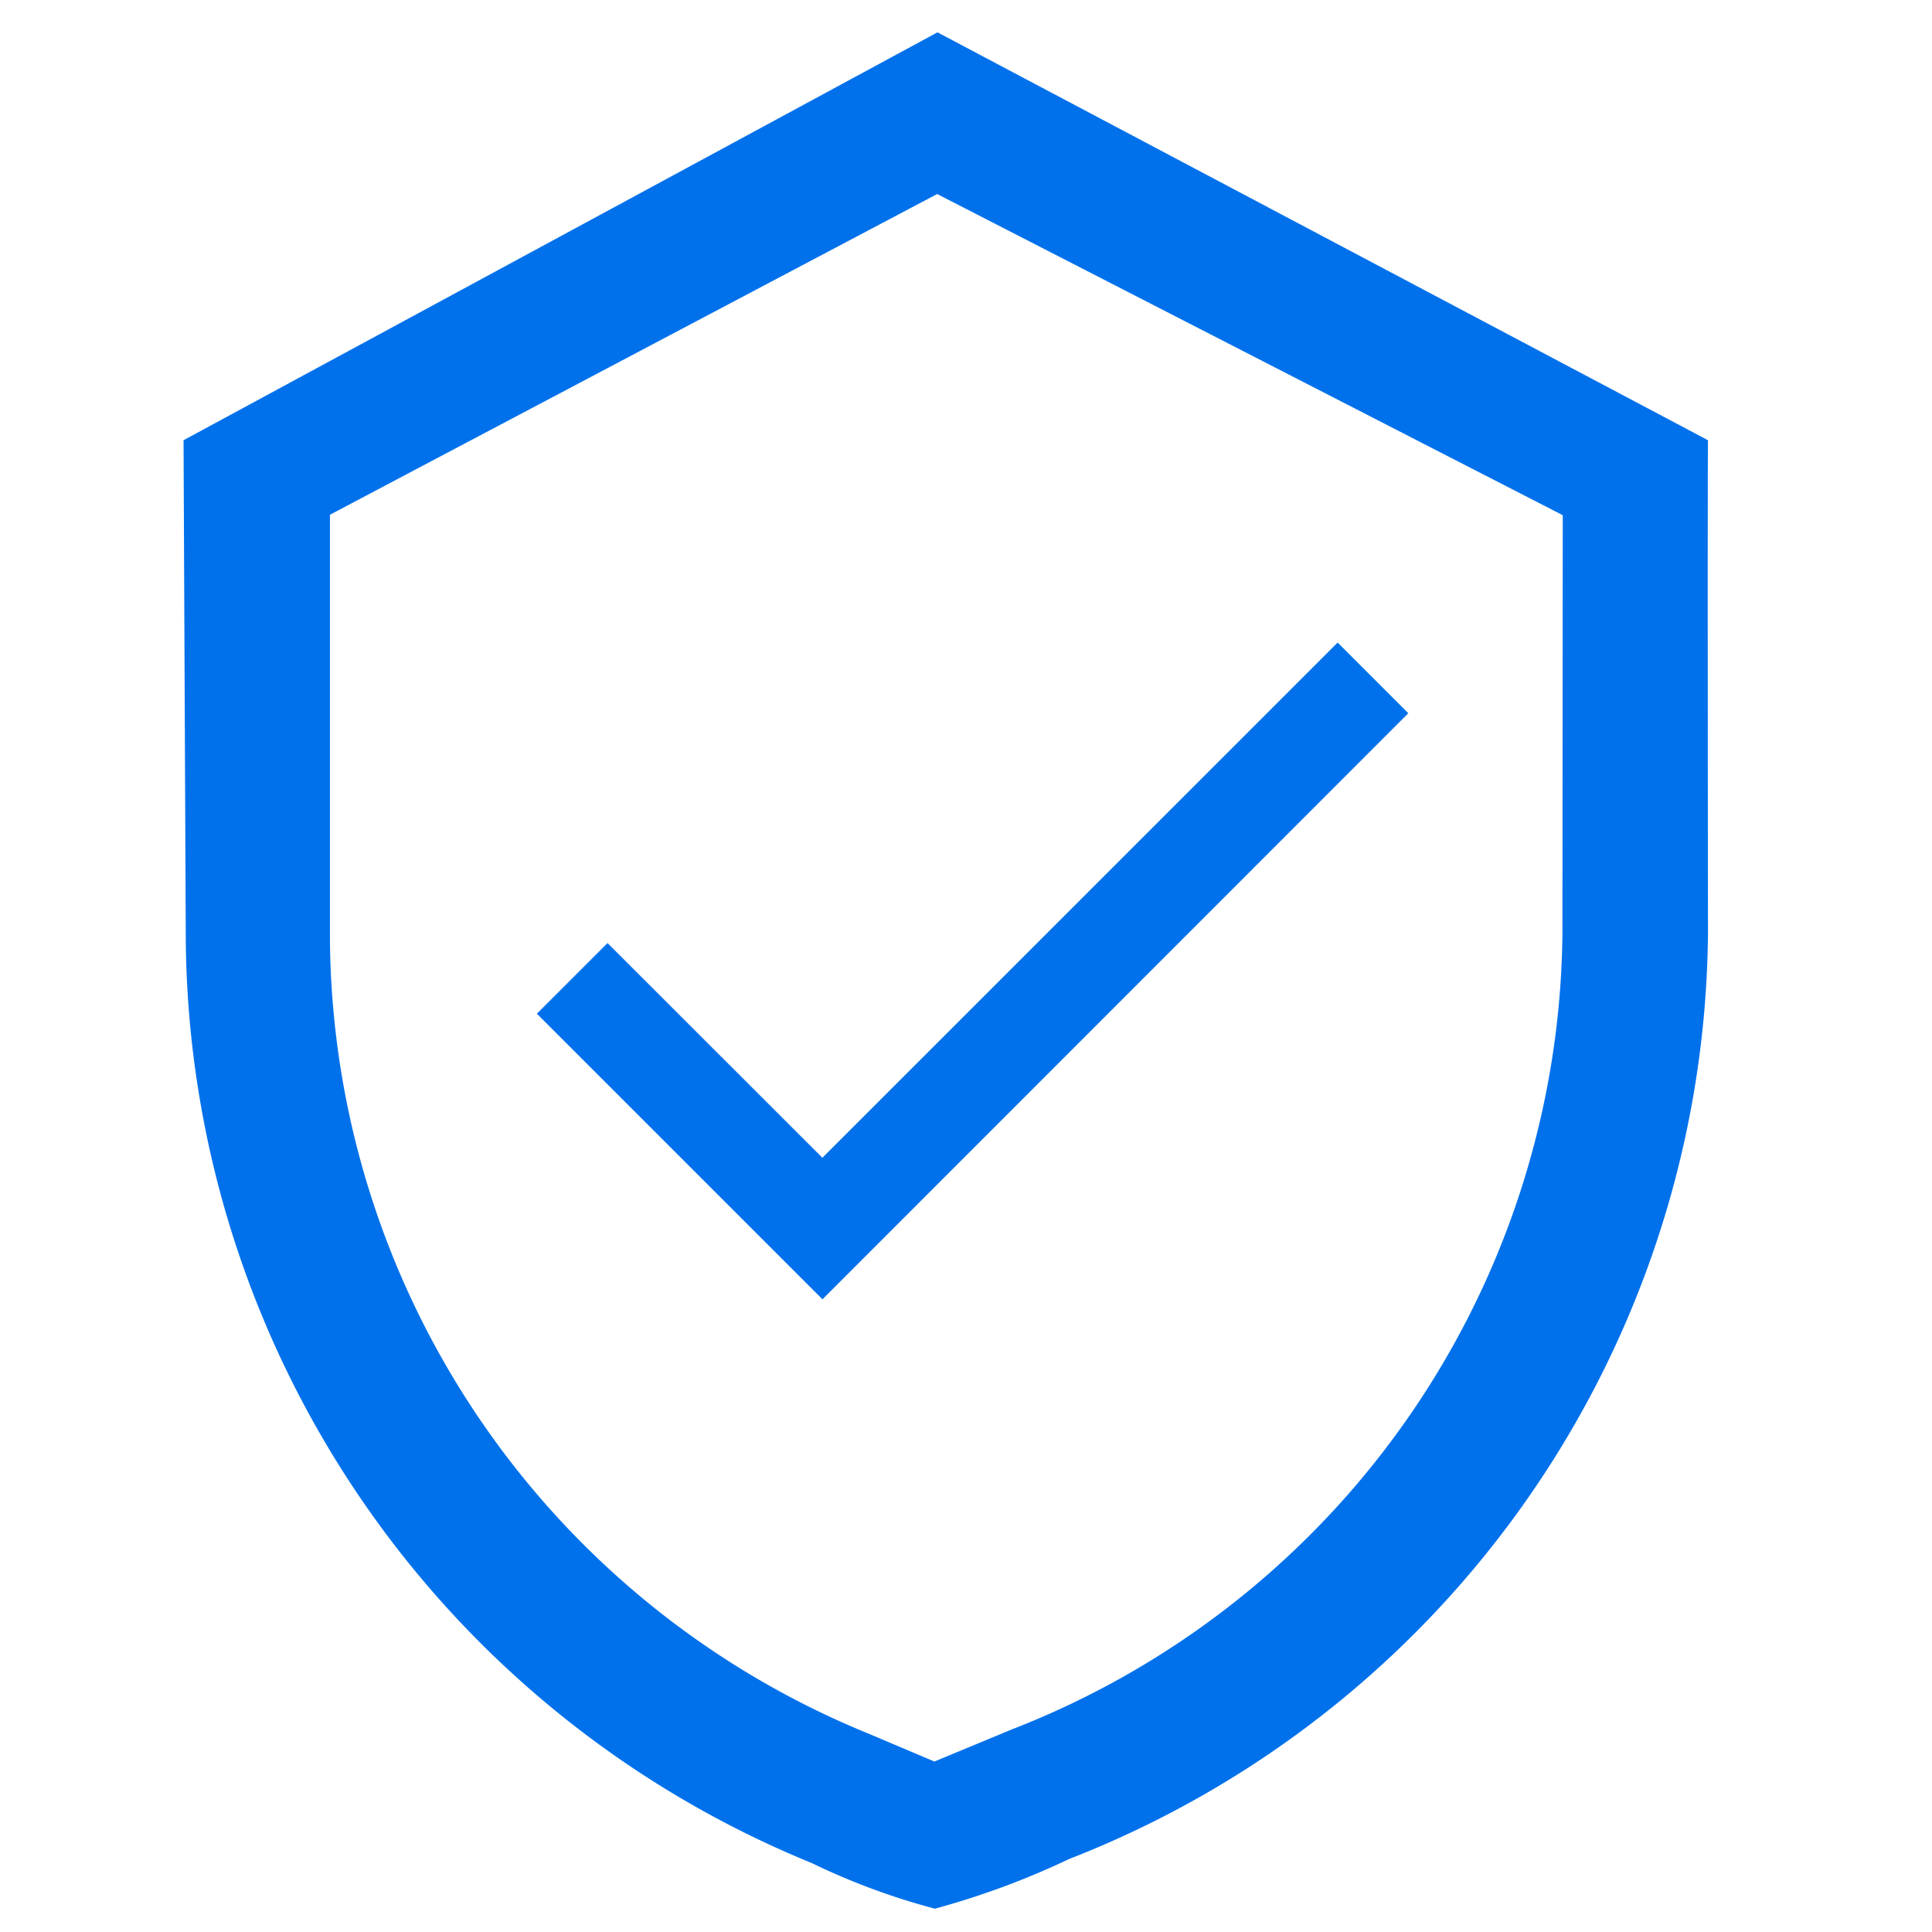 <svg xmlns="http://www.w3.org/2000/svg" width="42" height="42" viewBox="0 0 42 42">
  <g id="icon-security" transform="translate(0 -10.764)">
    <rect id="Rectangle_4666" data-name="Rectangle 4666" width="42" height="42" transform="translate(0 10.763)" fill="rgba(255,255,255,0)"/>
    <g id="Group_15125" data-name="Group 15125" transform="translate(3.99 11.467)">
      <path id="Path" d="M6.209,14.277,0,8.068,1.536,6.532,6.207,11.2,17.408,0l1.536,1.536Z" transform="translate(7.681 13.266)" fill="#0171eb"/>
      <path id="Path_-_Outline" data-name="Path - Outline" d="M6,14.557l-6.7-6.7,2.03-2.033,4.671,4.671,11.2-11.2,2.032,2.033ZM.28,7.854,6,13.57,18.239,1.323,17.192.275,6,11.479,1.323,6.808Z" transform="translate(7.894 13.479)" fill="rgba(0,0,0,0)"/>
      <g id="Group_15124" data-name="Group 15124" transform="translate(0 0)">
        <g id="smb-i-security-suite" transform="translate(0 0)">
          <g id="i-secure" transform="translate(0 0)">
            <g id="Group_15059" data-name="Group 15059" transform="translate(0 0)">
              <path id="Path_857" data-name="Path 857" d="M4094.2,3502.344l-15.179-7.8a1.294,1.294,0,0,0-1.164,0l-14.764,7.806a1.162,1.162,0,0,0-.632,1.03v10.181a21.524,21.524,0,0,0,13.391,19.709l2.047.863a1.239,1.239,0,0,0,.5.1,1.224,1.224,0,0,0,.485-.1l2.3-.957a21.443,21.443,0,0,0,13.665-19.817v-9.99A1.2,1.2,0,0,0,4094.2,3502.344Zm-1.8,1.738v9.286a19.094,19.094,0,0,1-12.181,17.646l-1.823.756-1.565-.662a19.149,19.149,0,0,1-11.924-17.553v-9.478l13.545-7.156Z" transform="translate(-4062.064 -3493.797)" fill="#0171eb"/>
              <path id="Path_857_-_Outline" data-name="Path 857 - Outline" d="M4078.281,3493.533l16.75,8.867s-.012.148,0,10.7a21.792,21.792,0,0,1-13.883,20.141,17.476,17.476,0,0,1-2.923,1.082,14.793,14.793,0,0,1-2.68-.993,21.871,21.871,0,0,1-13.605-20.03l-.049-10.9Zm16.052,9.584a.853.853,0,0,0-.467-.729l-15.177-7.8a.929.929,0,0,0-.419-.1h0a.963.963,0,0,0-.428.1l-14.759,7.805a.815.815,0,0,0-.446.72V3513.3a21.175,21.175,0,0,0,13.178,19.388l2.051.864a.894.894,0,0,0,.705,0h0l2.3-.957a21.1,21.1,0,0,0,13.448-19.495Zm-16.059-6.854,14.3,7.34v9.5a19.443,19.443,0,0,1-12.4,17.97l-1.956.81-1.7-.719a19.5,19.5,0,0,1-12.136-17.874V3503.6Zm13.6,7.767-13.6-6.982-13.2,6.972v9.267a18.8,18.8,0,0,0,11.709,17.231l1.431.606,1.688-.7a18.75,18.75,0,0,0,11.965-17.324Z" transform="translate(-4061.891 -3493.533)" fill="#0171eb"/>
            </g>
          </g>
        </g>
      </g>
    </g>
  </g>
</svg>
